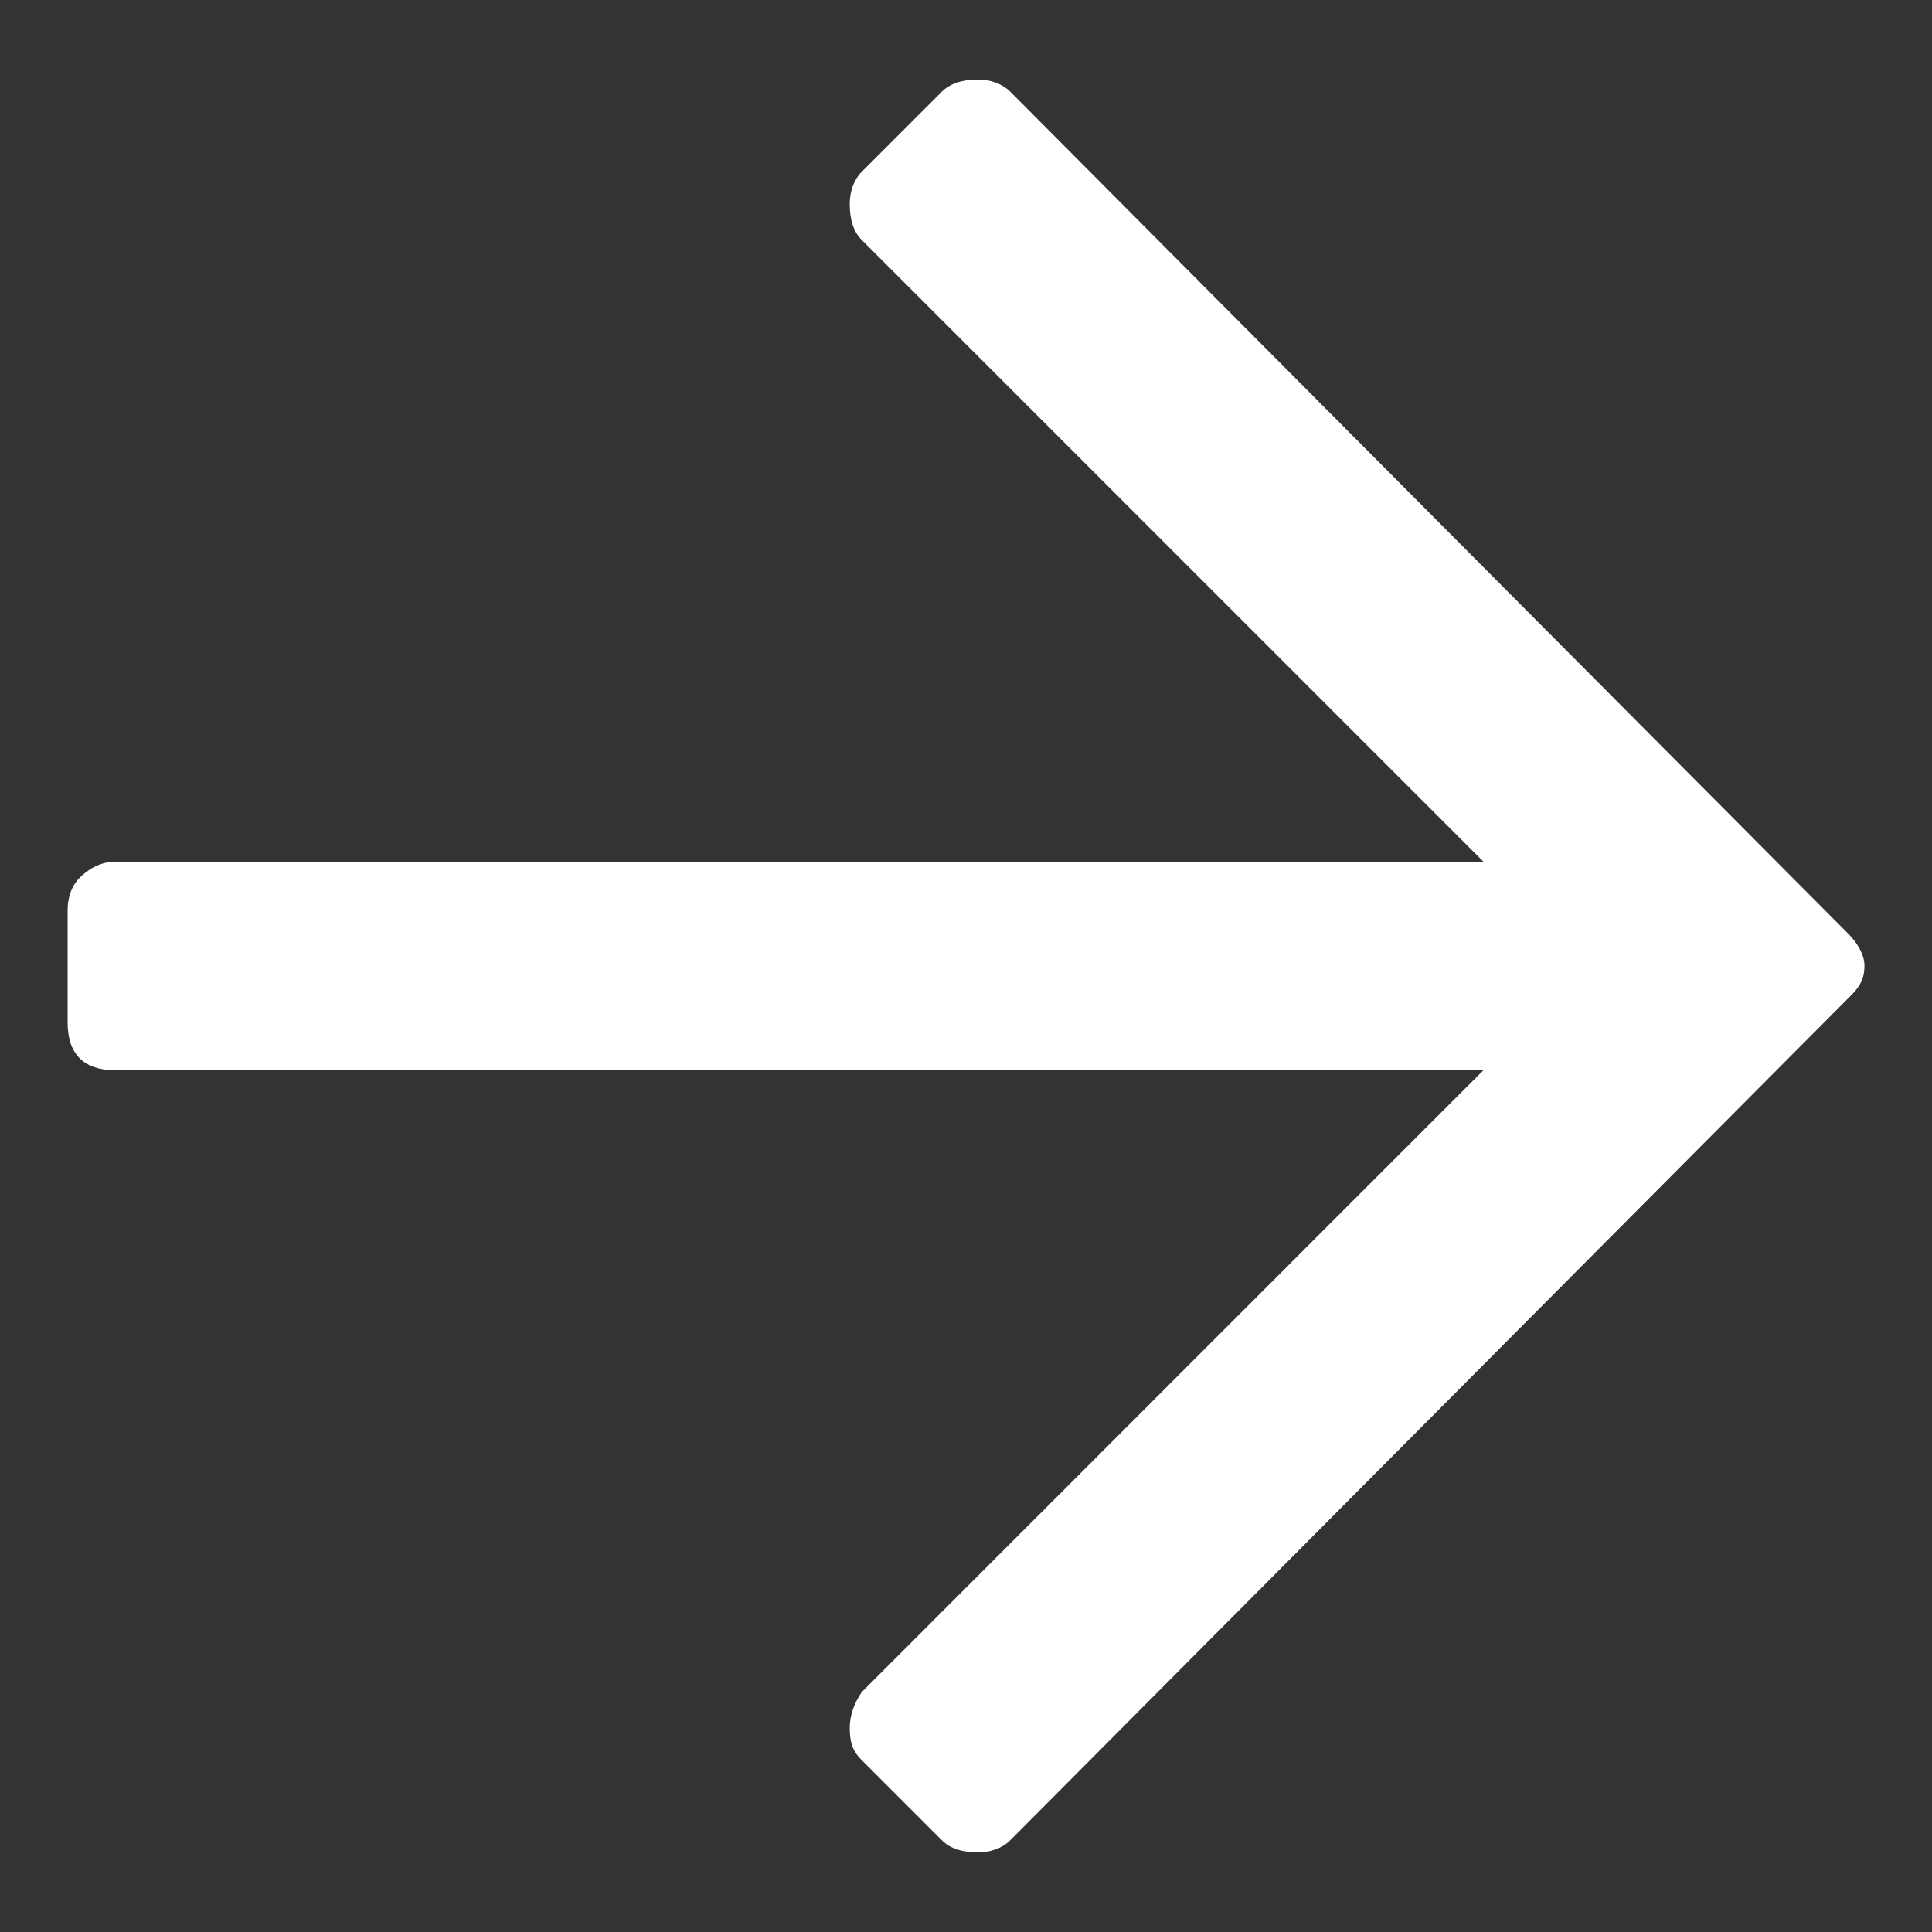 <svg width="22" height="22" viewBox="0 0 22 22" fill="none" xmlns="http://www.w3.org/2000/svg">
<rect x="0" y="0" width="22" height="22" fill="#333333" stroke="none"/>
<path d="M10.726 1.043C10.818 0.952 10.955 0.906 11.137 0.906C11.274 0.906 11.411 0.952 11.503 1.043L21.048 10.634C21.14 10.726 21.231 10.863 21.231 11C21.231 11.182 21.14 11.274 21.048 11.365L11.503 20.956C11.411 21.048 11.274 21.093 11.137 21.093C10.955 21.093 10.818 21.048 10.726 20.956L9.813 20.043C9.721 19.952 9.676 19.86 9.676 19.678C9.676 19.541 9.721 19.404 9.813 19.267L16.892 12.187H1.318C1.135 12.187 0.998 12.142 0.907 12.05C0.815 11.959 0.77 11.822 0.77 11.639V10.36C0.77 10.223 0.815 10.086 0.907 9.995C0.998 9.904 1.135 9.812 1.318 9.812H16.892L9.813 2.733C9.721 2.642 9.676 2.505 9.676 2.322C9.676 2.185 9.721 2.048 9.813 1.956L10.726 1.043Z" fill="white"/>
</svg>
